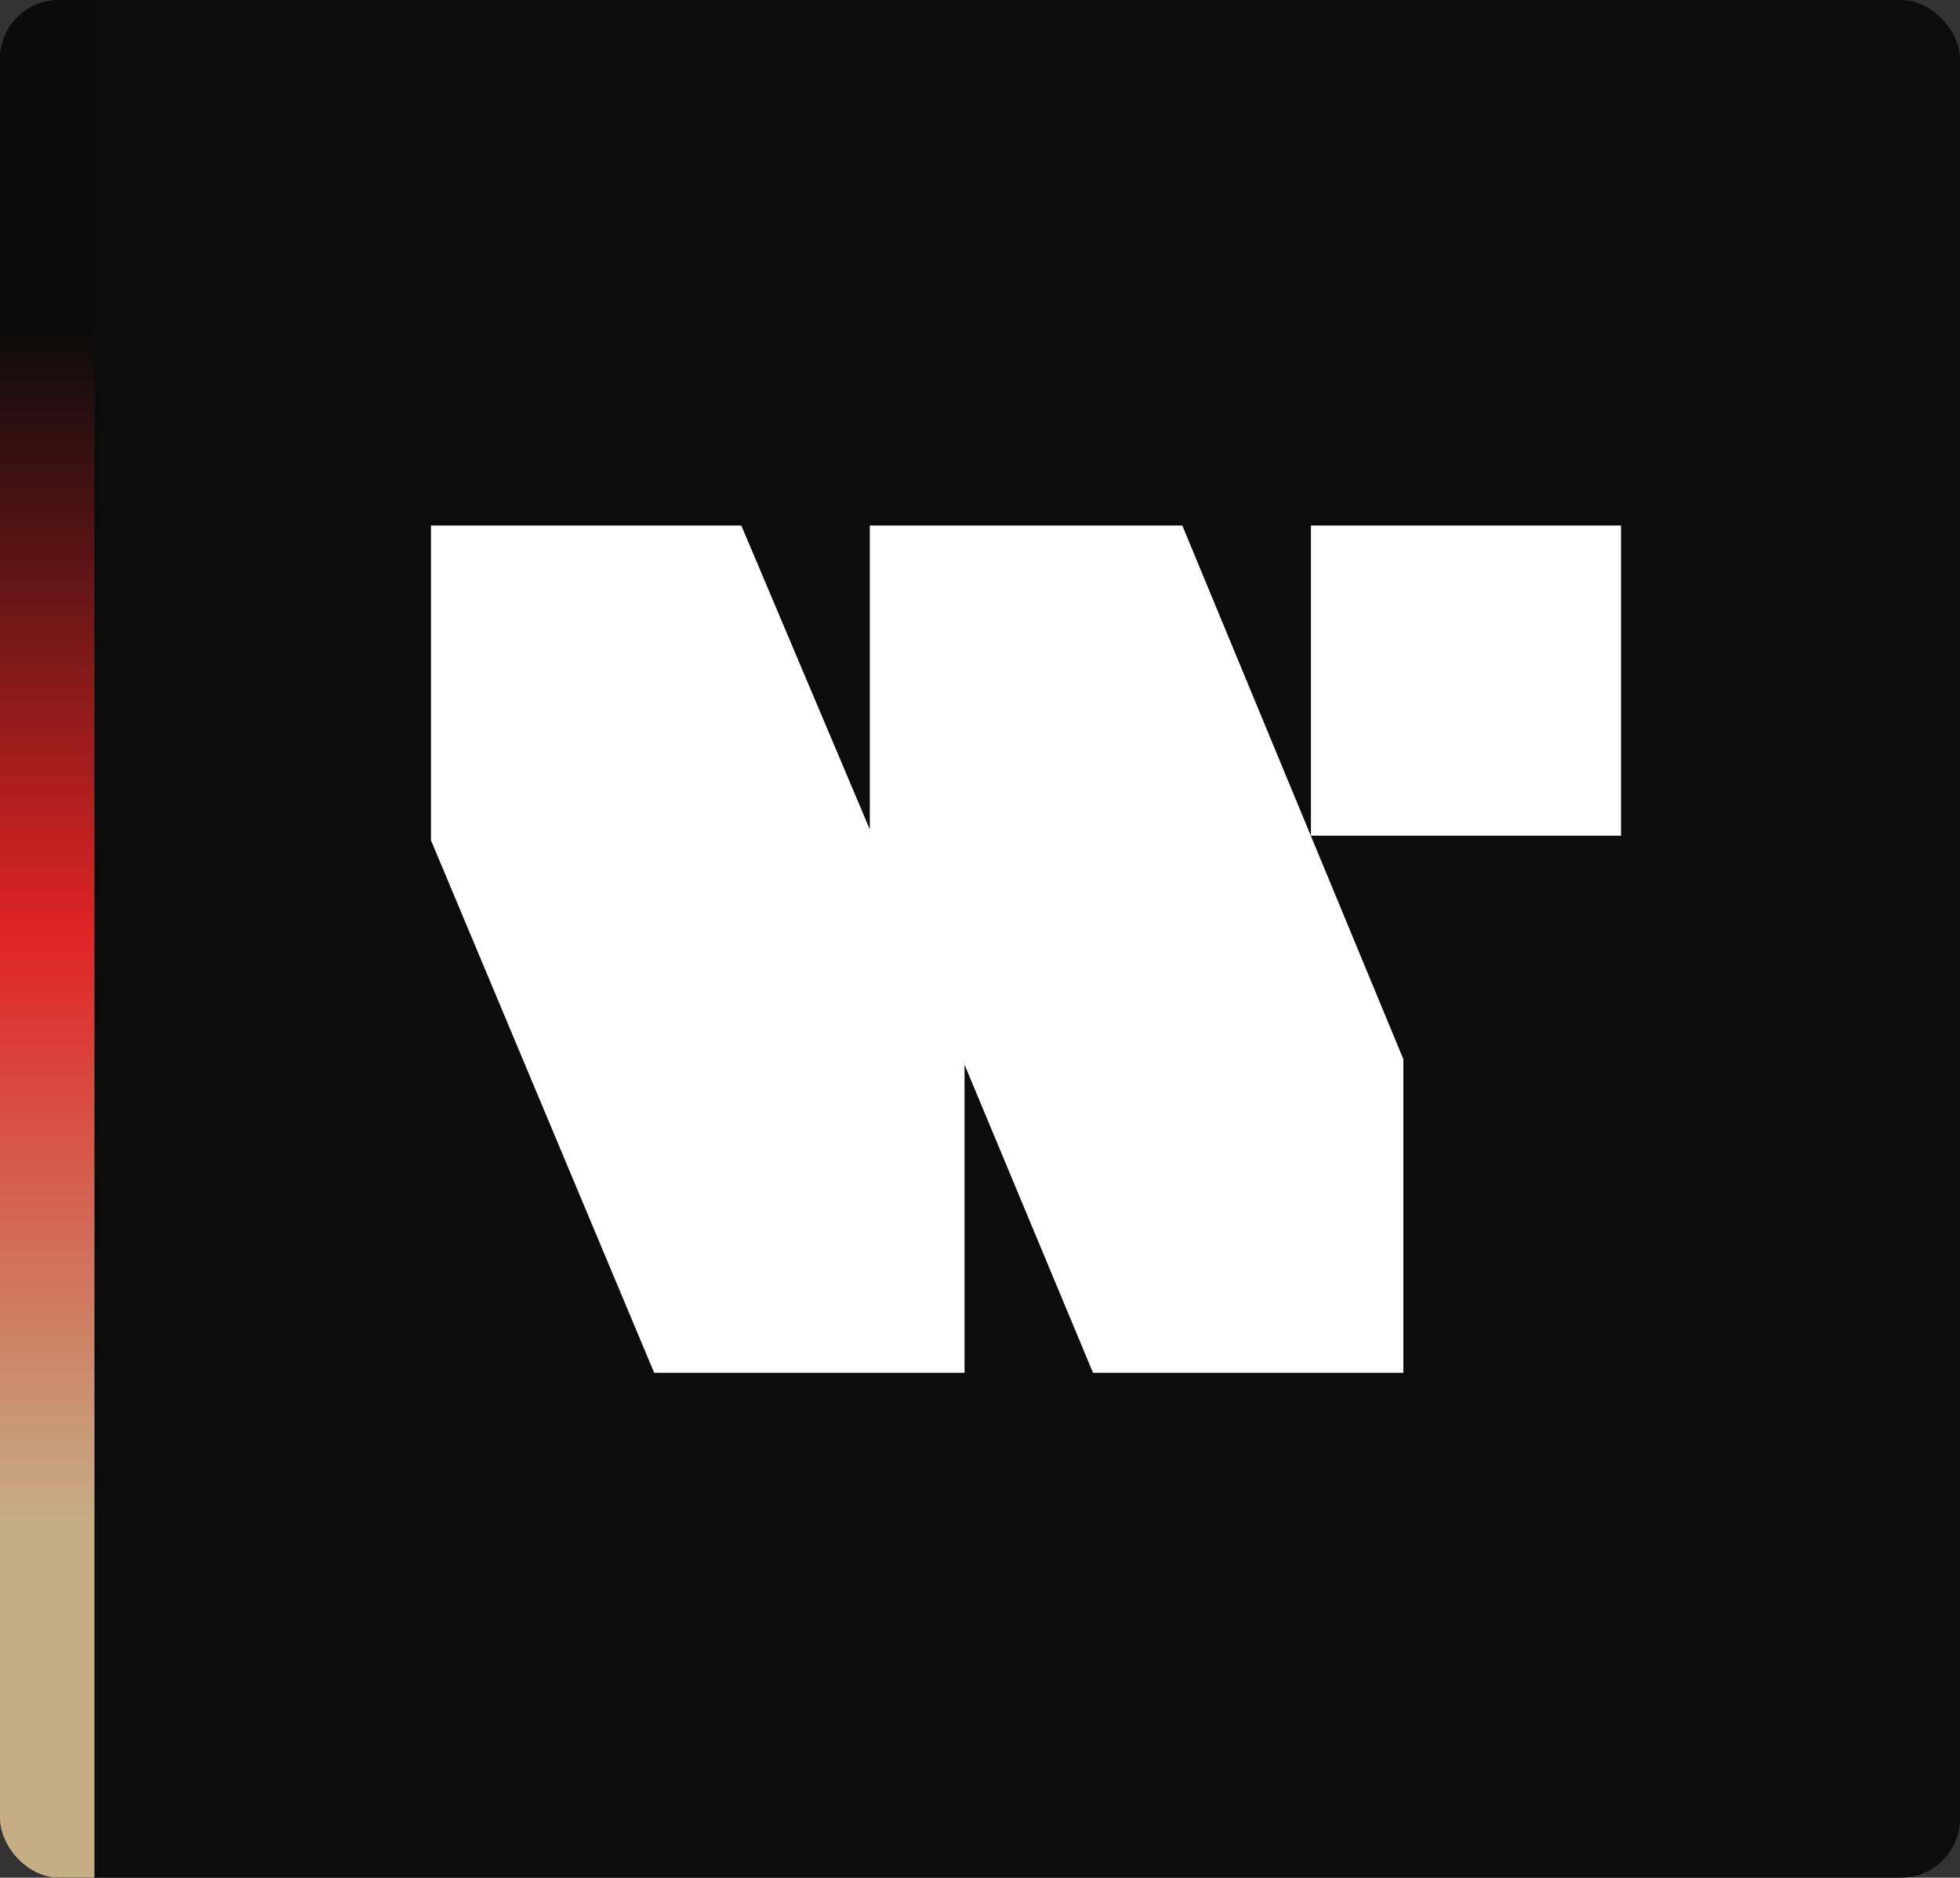 <svg xmlns="http://www.w3.org/2000/svg" width="664" height="636" viewBox="0 0 664 636" fill="none"><rect x="0" y="0" width="664" height="636" fill="#333333" stroke="none"/><g clip-path="url(#clip0_4_730)"><rect width="664" height="636" rx="20" fill="#0C0C0C"/><path d="M146 284.611V178H251.135L294.665 280.922V178H400.537L475.423 358.758V465H370.288L326.758 360.603V465H221.623L146 284.611Z" fill="white"/><path d="M444.109 283.056V178H549.165V283.056H444.109Z" fill="white"/><rect y="-20" width="32" height="664" fill="url(#paint0_linear_4_730)"/></g><defs><linearGradient id="paint0_linear_4_730" x1="16" y1="-20" x2="16" y2="644" gradientUnits="userSpaceOnUse"><stop offset="0.199" stop-color="#0B0B0B"/><stop offset="0.505" stop-color="#E02424"/><stop offset="0.805" stop-color="#C5AD84"/></linearGradient><clipPath id="clip0_4_730"><rect width="664" height="636" rx="20" fill="white"/></clipPath></defs></svg>